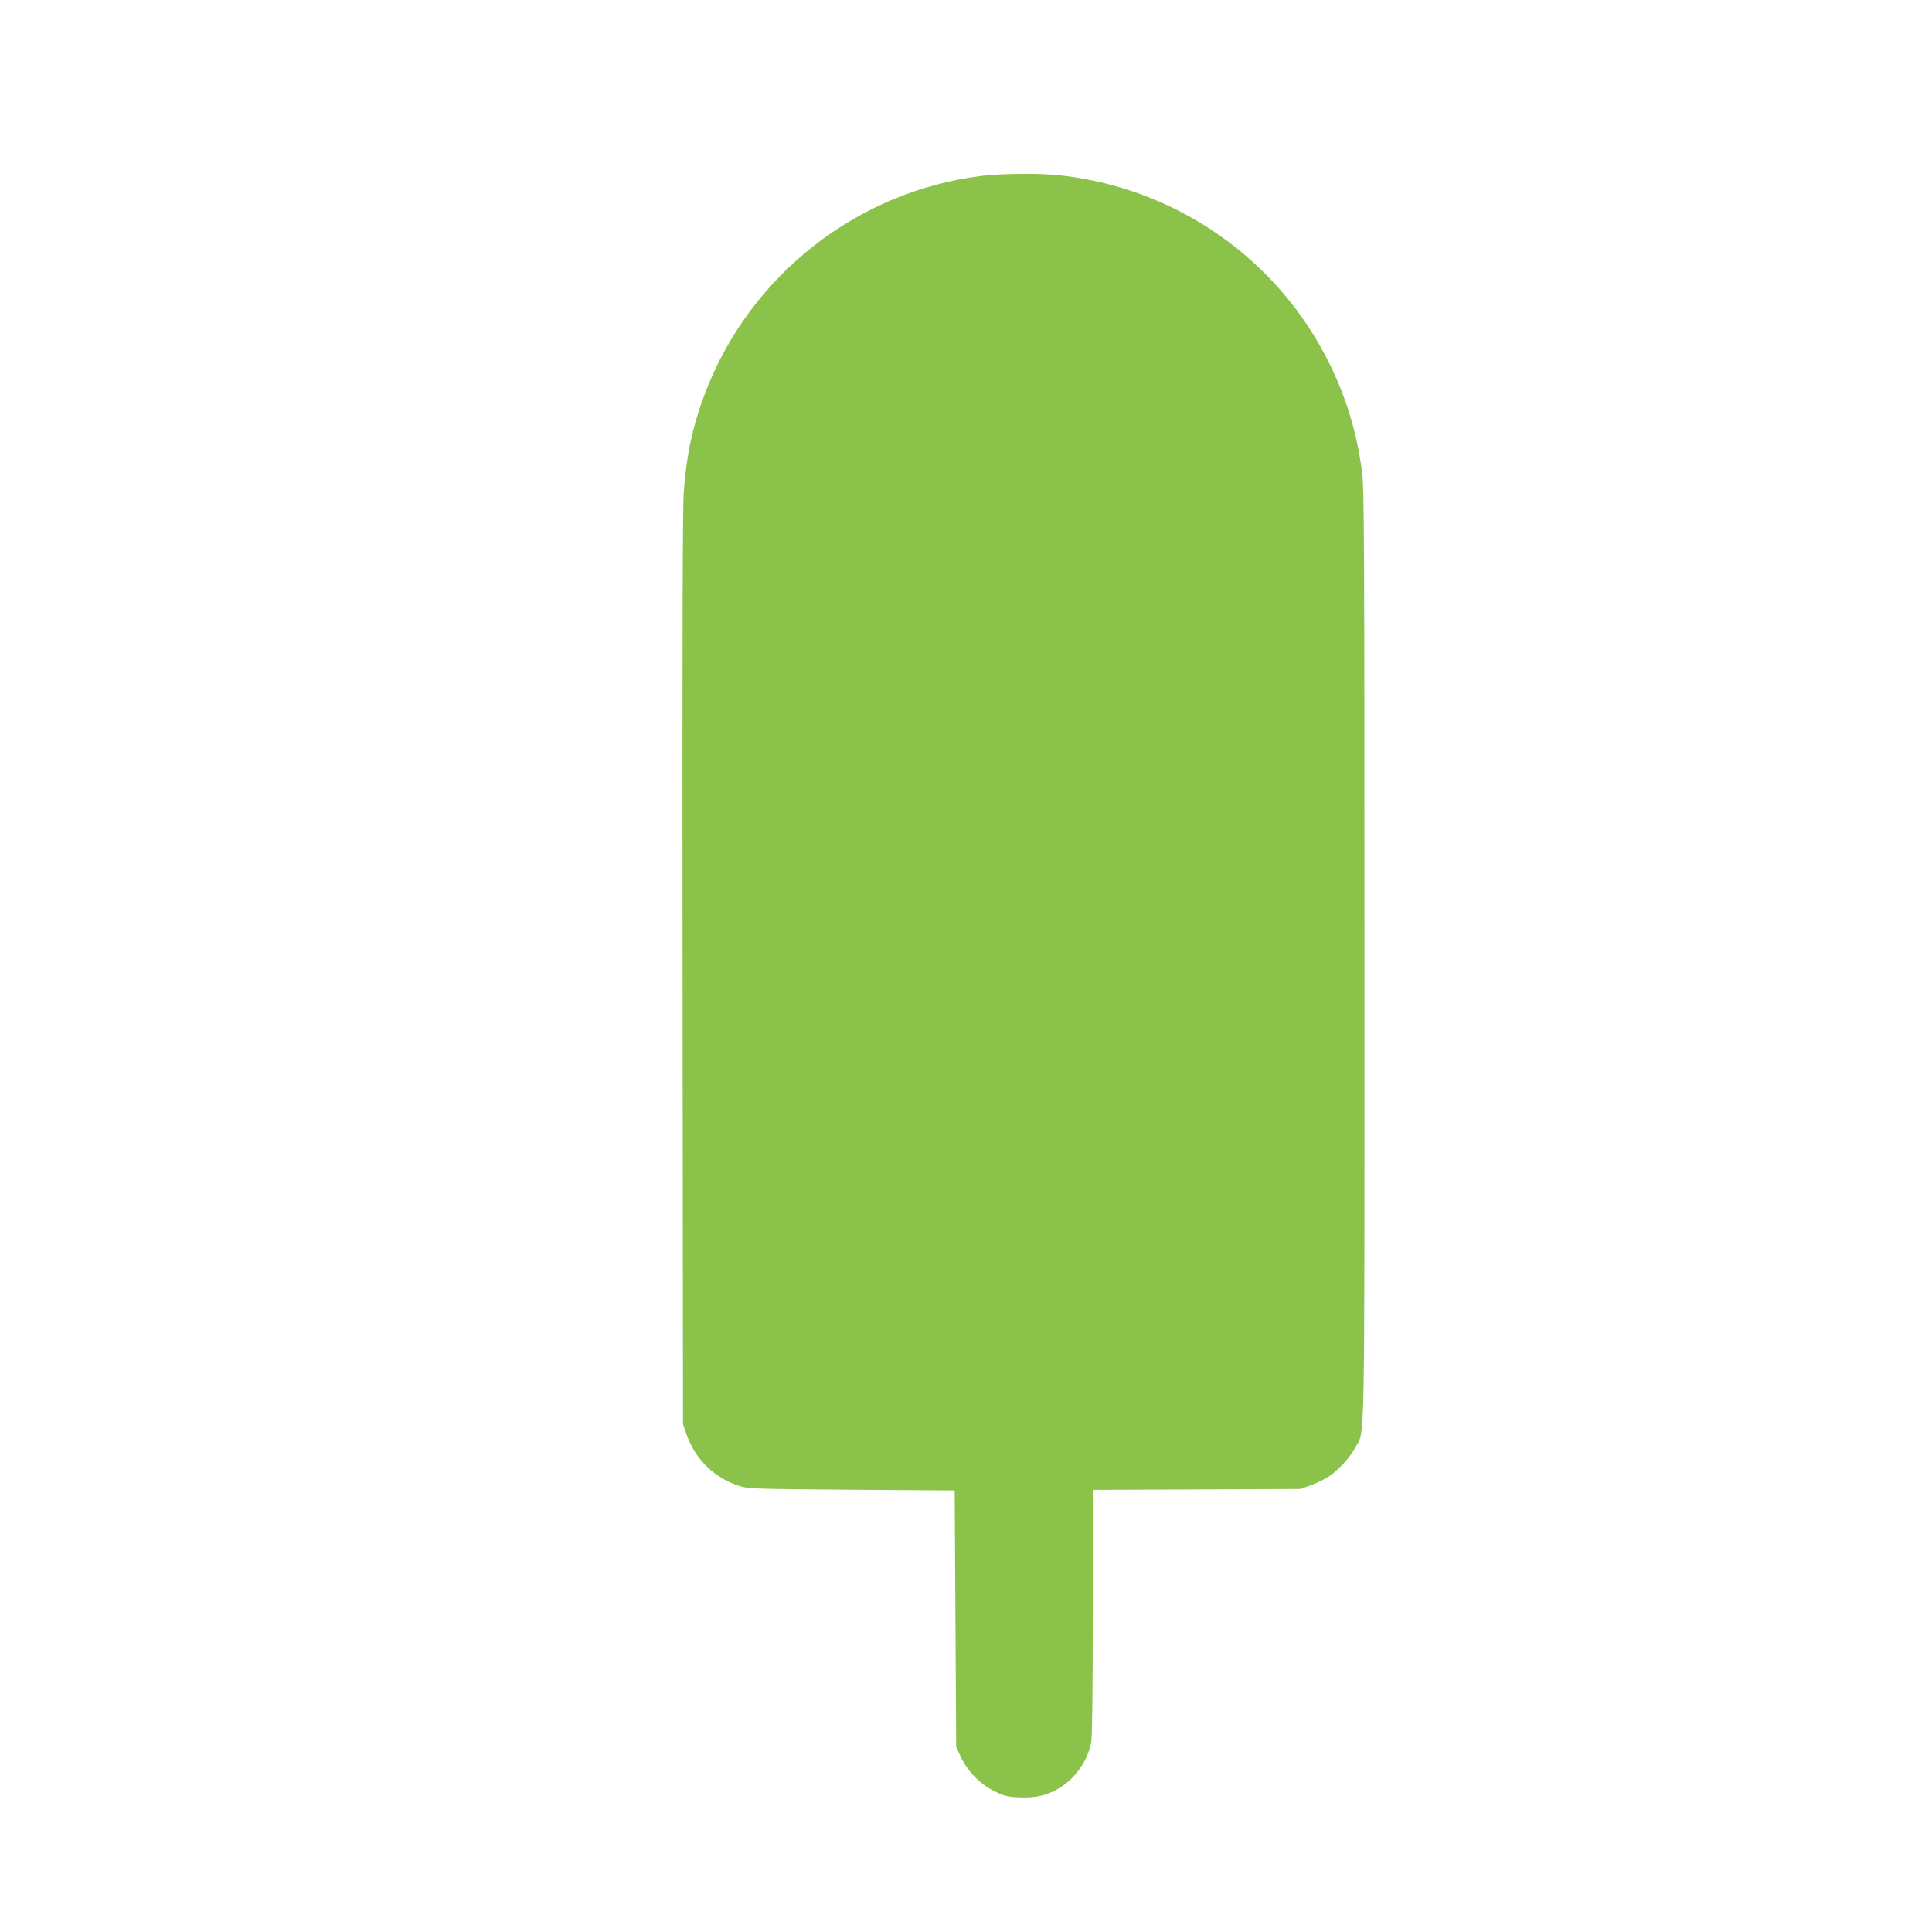 <?xml version="1.0" standalone="no"?>
<!DOCTYPE svg PUBLIC "-//W3C//DTD SVG 20010904//EN"
 "http://www.w3.org/TR/2001/REC-SVG-20010904/DTD/svg10.dtd">
<svg version="1.0" xmlns="http://www.w3.org/2000/svg"
 width="1280pt" height="1280pt" viewBox="0 0 1280 1280"
 preserveAspectRatio="xMidYMid meet">
<g transform="translate(0,1280) scale(0.1,-0.1)"
fill="#8bc34a" stroke="none">
<path d="M6507 11635 c-823 -100 -1532 -653 -1832 -1430 -83 -215 -127 -414
-145 -665 -8 -100 -10 -1085 -8 -3160 l3 -3015 22 -65 c56 -163 180 -288 342
-342 65 -22 78 -23 751 -28 l685 -5 5 -850 5 -850 32 -68 c45 -94 127 -178
221 -224 64 -32 85 -37 164 -41 111 -6 195 15 276 68 103 66 179 178 202 299
6 34 10 354 10 862 l0 808 688 3 687 3 65 23 c35 13 85 36 109 50 66 39 151
128 188 198 68 128 63 -142 63 3261 0 2715 -2 3096 -15 3200 -35 262 -101 486
-214 718 -340 697 -1017 1170 -1793 1254 -128 14 -376 12 -511 -4z"/>
</g>
</svg>

